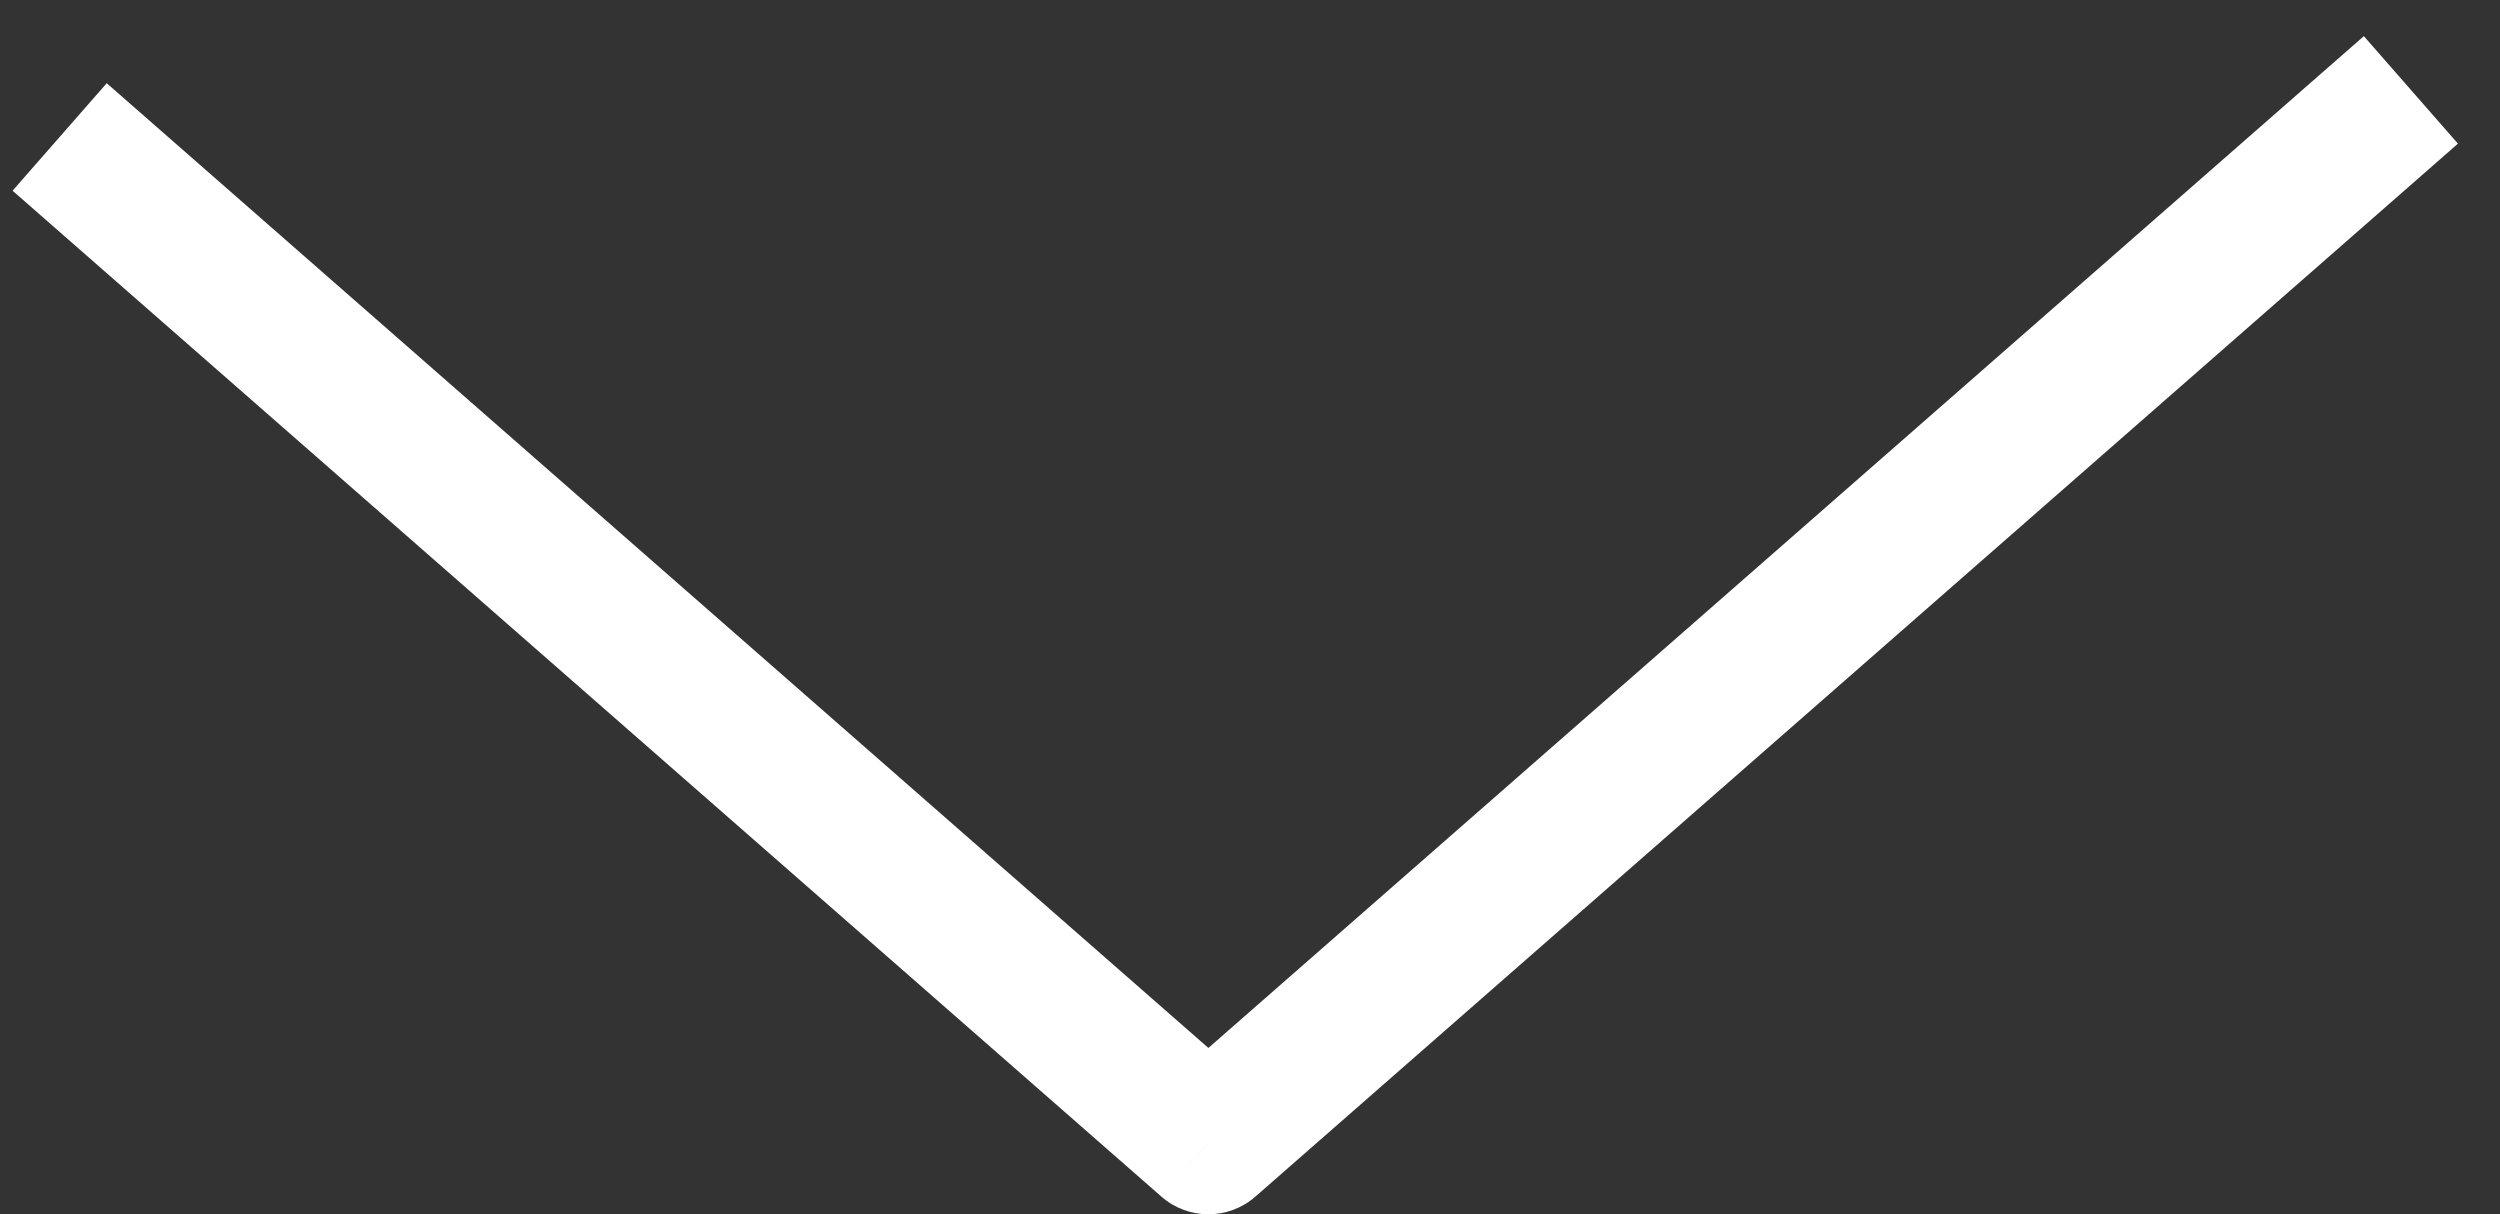 <svg width="35" height="17" viewBox="0 0 35 17" fill="none" xmlns="http://www.w3.org/2000/svg">
<rect x="0" y="0" width="35" height="17" fill="#333333" stroke="none"/>
<path d="M16.918 16L17.576 16.752C17.199 17.083 16.636 17.083 16.259 16.752L16.918 16ZM32.341 1.165L33.094 0.506L34.411 2.011L33.659 2.67L32.341 1.165ZM1.494 1.165L17.576 15.248L16.259 16.752L0.176 2.67L1.494 1.165ZM16.259 15.248L32.341 1.165L33.659 2.67L17.576 16.752L16.259 15.248Z" fill="white"/>
</svg>
